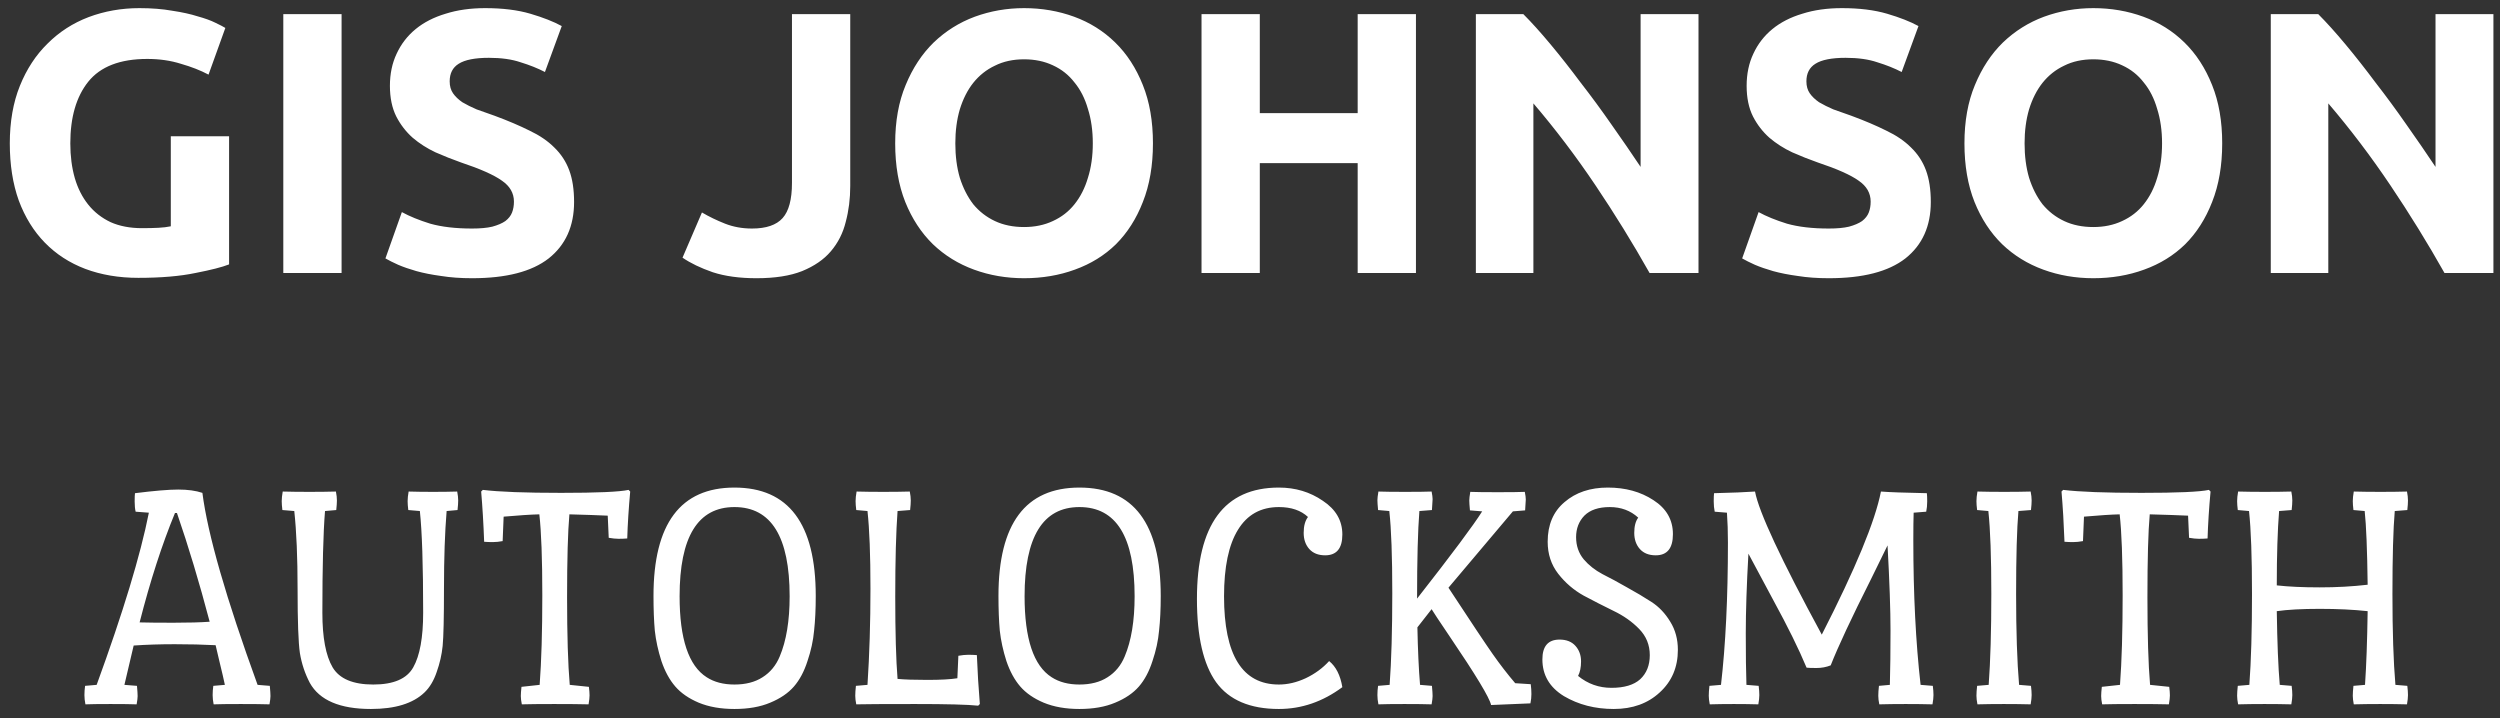 <svg width="174" height="50" viewBox="0 0 174 50" fill="none" xmlns="http://www.w3.org/2000/svg">
<rect x="0" y="0" width="174" height="50" fill="#333333" stroke="none"/>
<path d="M10.25 4.102C8.361 4.102 6.991 4.631 6.142 5.688C5.31 6.728 4.894 8.158 4.894 9.978C4.894 10.862 4.998 11.668 5.206 12.396C5.414 13.107 5.726 13.722 6.142 14.242C6.558 14.762 7.078 15.169 7.702 15.464C8.326 15.741 9.054 15.88 9.886 15.88C10.336 15.88 10.718 15.871 11.03 15.854C11.359 15.837 11.645 15.802 11.888 15.75V9.484H15.944V18.402C15.459 18.593 14.678 18.792 13.604 19C12.529 19.225 11.203 19.338 9.626 19.338C8.274 19.338 7.043 19.13 5.934 18.714C4.842 18.298 3.906 17.691 3.126 16.894C2.346 16.097 1.739 15.117 1.306 13.956C0.89 12.795 0.682 11.469 0.682 9.978C0.682 8.47 0.916 7.135 1.384 5.974C1.852 4.813 2.493 3.833 3.308 3.036C4.122 2.221 5.076 1.606 6.168 1.19C7.277 0.774 8.456 0.566 9.704 0.566C10.553 0.566 11.316 0.627 11.992 0.748C12.685 0.852 13.274 0.982 13.76 1.138C14.262 1.277 14.67 1.424 14.982 1.58C15.311 1.736 15.545 1.857 15.684 1.944L14.514 5.194C13.959 4.899 13.318 4.648 12.59 4.44C11.879 4.215 11.099 4.102 10.25 4.102ZM19.718 0.982H23.774V19H19.718V0.982ZM32.858 15.906C33.43 15.906 33.898 15.863 34.262 15.776C34.644 15.672 34.947 15.542 35.172 15.386C35.398 15.213 35.554 15.013 35.64 14.788C35.727 14.563 35.77 14.311 35.77 14.034C35.77 13.445 35.493 12.959 34.938 12.578C34.384 12.179 33.43 11.755 32.078 11.304C31.489 11.096 30.9 10.862 30.31 10.602C29.721 10.325 29.192 9.987 28.724 9.588C28.256 9.172 27.875 8.678 27.58 8.106C27.286 7.517 27.138 6.806 27.138 5.974C27.138 5.142 27.294 4.397 27.606 3.738C27.918 3.062 28.36 2.49 28.932 2.022C29.504 1.554 30.198 1.199 31.012 0.956C31.827 0.696 32.746 0.566 33.768 0.566C34.982 0.566 36.03 0.696 36.914 0.956C37.798 1.216 38.526 1.502 39.098 1.814L37.928 5.012C37.426 4.752 36.862 4.527 36.238 4.336C35.632 4.128 34.895 4.024 34.028 4.024C33.058 4.024 32.356 4.163 31.922 4.44C31.506 4.7 31.298 5.107 31.298 5.662C31.298 5.991 31.376 6.269 31.532 6.494C31.688 6.719 31.905 6.927 32.182 7.118C32.477 7.291 32.806 7.456 33.17 7.612C33.552 7.751 33.968 7.898 34.418 8.054C35.354 8.401 36.169 8.747 36.862 9.094C37.556 9.423 38.128 9.813 38.578 10.264C39.046 10.715 39.393 11.243 39.618 11.85C39.844 12.457 39.956 13.193 39.956 14.06C39.956 15.741 39.367 17.05 38.188 17.986C37.01 18.905 35.233 19.364 32.858 19.364C32.061 19.364 31.342 19.312 30.7 19.208C30.059 19.121 29.487 19.009 28.984 18.87C28.499 18.731 28.074 18.584 27.71 18.428C27.364 18.272 27.069 18.125 26.826 17.986L27.97 14.762C28.508 15.057 29.166 15.325 29.946 15.568C30.744 15.793 31.714 15.906 32.858 15.906ZM59.177 12.942C59.177 13.826 59.073 14.658 58.865 15.438C58.675 16.218 58.328 16.903 57.825 17.492C57.34 18.064 56.672 18.523 55.823 18.87C54.991 19.199 53.934 19.364 52.651 19.364C51.472 19.364 50.459 19.225 49.609 18.948C48.76 18.653 48.058 18.315 47.503 17.934L48.855 14.788C49.358 15.083 49.895 15.343 50.467 15.568C51.039 15.793 51.663 15.906 52.339 15.906C53.327 15.906 54.038 15.663 54.471 15.178C54.904 14.693 55.121 13.878 55.121 12.734V0.982H59.177V12.942ZM66.491 9.978C66.491 10.862 66.595 11.659 66.803 12.37C67.028 13.081 67.34 13.696 67.739 14.216C68.155 14.719 68.657 15.109 69.247 15.386C69.836 15.663 70.512 15.802 71.275 15.802C72.02 15.802 72.688 15.663 73.277 15.386C73.884 15.109 74.386 14.719 74.785 14.216C75.201 13.696 75.513 13.081 75.721 12.37C75.946 11.659 76.059 10.862 76.059 9.978C76.059 9.094 75.946 8.297 75.721 7.586C75.513 6.858 75.201 6.243 74.785 5.74C74.386 5.22 73.884 4.821 73.277 4.544C72.688 4.267 72.02 4.128 71.275 4.128C70.512 4.128 69.836 4.275 69.247 4.57C68.657 4.847 68.155 5.246 67.739 5.766C67.34 6.269 67.028 6.884 66.803 7.612C66.595 8.323 66.491 9.111 66.491 9.978ZM80.245 9.978C80.245 11.521 80.011 12.881 79.543 14.06C79.092 15.221 78.468 16.201 77.671 16.998C76.874 17.778 75.92 18.367 74.811 18.766C73.719 19.165 72.54 19.364 71.275 19.364C70.044 19.364 68.883 19.165 67.791 18.766C66.699 18.367 65.746 17.778 64.931 16.998C64.116 16.201 63.475 15.221 63.007 14.06C62.539 12.881 62.305 11.521 62.305 9.978C62.305 8.435 62.547 7.083 63.033 5.922C63.518 4.743 64.168 3.755 64.983 2.958C65.815 2.161 66.768 1.563 67.843 1.164C68.935 0.765 70.079 0.566 71.275 0.566C72.505 0.566 73.667 0.765 74.759 1.164C75.851 1.563 76.804 2.161 77.619 2.958C78.434 3.755 79.075 4.743 79.543 5.922C80.011 7.083 80.245 8.435 80.245 9.978ZM94.494 0.982H98.55V19H94.494V11.356H87.682V19H83.626V0.982H87.682V7.872H94.494V0.982ZM114.81 19C113.648 16.937 112.392 14.901 111.04 12.89C109.688 10.879 108.249 8.981 106.724 7.196V19H102.72V0.982H106.022C106.594 1.554 107.226 2.256 107.92 3.088C108.613 3.92 109.315 4.813 110.026 5.766C110.754 6.702 111.473 7.681 112.184 8.704C112.894 9.709 113.562 10.68 114.186 11.616V0.982H118.216V19H114.81ZM127.286 15.906C127.858 15.906 128.326 15.863 128.69 15.776C129.071 15.672 129.375 15.542 129.6 15.386C129.825 15.213 129.981 15.013 130.068 14.788C130.155 14.563 130.198 14.311 130.198 14.034C130.198 13.445 129.921 12.959 129.366 12.578C128.811 12.179 127.858 11.755 126.506 11.304C125.917 11.096 125.327 10.862 124.738 10.602C124.149 10.325 123.62 9.987 123.152 9.588C122.684 9.172 122.303 8.678 122.008 8.106C121.713 7.517 121.566 6.806 121.566 5.974C121.566 5.142 121.722 4.397 122.034 3.738C122.346 3.062 122.788 2.49 123.36 2.022C123.932 1.554 124.625 1.199 125.44 0.956C126.255 0.696 127.173 0.566 128.196 0.566C129.409 0.566 130.458 0.696 131.342 0.956C132.226 1.216 132.954 1.502 133.526 1.814L132.356 5.012C131.853 4.752 131.29 4.527 130.666 4.336C130.059 4.128 129.323 4.024 128.456 4.024C127.485 4.024 126.783 4.163 126.35 4.44C125.934 4.7 125.726 5.107 125.726 5.662C125.726 5.991 125.804 6.269 125.96 6.494C126.116 6.719 126.333 6.927 126.61 7.118C126.905 7.291 127.234 7.456 127.598 7.612C127.979 7.751 128.395 7.898 128.846 8.054C129.782 8.401 130.597 8.747 131.29 9.094C131.983 9.423 132.555 9.813 133.006 10.264C133.474 10.715 133.821 11.243 134.046 11.85C134.271 12.457 134.384 13.193 134.384 14.06C134.384 15.741 133.795 17.05 132.616 17.986C131.437 18.905 129.661 19.364 127.286 19.364C126.489 19.364 125.769 19.312 125.128 19.208C124.487 19.121 123.915 19.009 123.412 18.87C122.927 18.731 122.502 18.584 122.138 18.428C121.791 18.272 121.497 18.125 121.254 17.986L122.398 14.762C122.935 15.057 123.594 15.325 124.374 15.568C125.171 15.793 126.142 15.906 127.286 15.906ZM140.911 9.978C140.911 10.862 141.015 11.659 141.223 12.37C141.448 13.081 141.76 13.696 142.159 14.216C142.575 14.719 143.077 15.109 143.667 15.386C144.256 15.663 144.932 15.802 145.695 15.802C146.44 15.802 147.107 15.663 147.697 15.386C148.303 15.109 148.806 14.719 149.205 14.216C149.621 13.696 149.933 13.081 150.141 12.37C150.366 11.659 150.479 10.862 150.479 9.978C150.479 9.094 150.366 8.297 150.141 7.586C149.933 6.858 149.621 6.243 149.205 5.74C148.806 5.22 148.303 4.821 147.697 4.544C147.107 4.267 146.44 4.128 145.695 4.128C144.932 4.128 144.256 4.275 143.667 4.57C143.077 4.847 142.575 5.246 142.159 5.766C141.76 6.269 141.448 6.884 141.223 7.612C141.015 8.323 140.911 9.111 140.911 9.978ZM154.665 9.978C154.665 11.521 154.431 12.881 153.963 14.06C153.512 15.221 152.888 16.201 152.091 16.998C151.293 17.778 150.34 18.367 149.231 18.766C148.139 19.165 146.96 19.364 145.695 19.364C144.464 19.364 143.303 19.165 142.211 18.766C141.119 18.367 140.165 17.778 139.351 16.998C138.536 16.201 137.895 15.221 137.427 14.06C136.959 12.881 136.725 11.521 136.725 9.978C136.725 8.435 136.967 7.083 137.453 5.922C137.938 4.743 138.588 3.755 139.403 2.958C140.235 2.161 141.188 1.563 142.263 1.164C143.355 0.765 144.499 0.566 145.695 0.566C146.925 0.566 148.087 0.765 149.179 1.164C150.271 1.563 151.224 2.161 152.039 2.958C152.853 3.755 153.495 4.743 153.963 5.922C154.431 7.083 154.665 8.435 154.665 9.978ZM170.136 19C168.974 16.937 167.718 14.901 166.366 12.89C165.014 10.879 163.575 8.981 162.05 7.196V19H158.046V0.982H161.348C161.92 1.554 162.552 2.256 163.246 3.088C163.939 3.92 164.641 4.813 165.352 5.766C166.08 6.702 166.799 7.681 167.51 8.704C168.22 9.709 168.888 10.68 169.512 11.616V0.982H173.542V19H170.136ZM9.441 35.614C9.395 35.43 9.372 35.192 9.372 34.901C9.372 34.61 9.38 34.418 9.395 34.326C10.745 34.157 11.749 34.073 12.408 34.073C13.068 34.073 13.627 34.15 14.087 34.303C14.455 37.186 15.736 41.64 17.928 47.666L18.779 47.735C18.81 48.072 18.825 48.31 18.825 48.448C18.825 48.571 18.802 48.762 18.756 49.023C18.327 49.008 17.66 49 16.755 49C15.851 49 15.222 49.008 14.869 49.023C14.823 48.793 14.8 48.578 14.8 48.379C14.8 48.164 14.816 47.95 14.846 47.735L15.651 47.666C15.575 47.298 15.452 46.769 15.283 46.079C15.115 45.374 15.023 44.983 15.007 44.906C14.133 44.86 13.183 44.837 12.155 44.837C11.143 44.837 10.193 44.868 9.303 44.929L8.659 47.666L9.533 47.735C9.564 48.072 9.579 48.31 9.579 48.448C9.579 48.571 9.556 48.762 9.51 49.023C9.142 49.008 8.537 49 7.693 49C6.865 49 6.283 49.008 5.945 49.023C5.899 48.793 5.876 48.578 5.876 48.379C5.876 48.164 5.892 47.95 5.922 47.735L6.727 47.666C8.567 42.621 9.779 38.627 10.361 35.683L9.441 35.614ZM9.717 43.319C10.239 43.334 11.021 43.342 12.063 43.342C13.106 43.342 13.949 43.319 14.593 43.273C13.873 40.544 13.114 38.021 12.316 35.706H12.178C11.274 37.899 10.453 40.436 9.717 43.319ZM29.452 42.652C29.452 39.34 29.375 36.979 29.222 35.568L28.417 35.499C28.386 35.254 28.371 35.047 28.371 34.878C28.371 34.694 28.394 34.472 28.44 34.211C28.93 34.226 29.498 34.234 30.142 34.234C30.786 34.234 31.345 34.226 31.821 34.211C31.867 34.441 31.89 34.648 31.89 34.832C31.89 35.001 31.874 35.223 31.844 35.499L31.085 35.568C30.962 37.071 30.901 38.857 30.901 40.927C30.901 42.982 30.87 44.323 30.809 44.952C30.747 45.565 30.609 46.171 30.395 46.769C30.195 47.367 29.912 47.842 29.544 48.195C28.746 48.962 27.504 49.345 25.818 49.345C23.656 49.345 22.237 48.739 21.563 47.528C21.225 46.884 20.995 46.194 20.873 45.458C20.765 44.722 20.712 43.242 20.712 41.019C20.712 38.796 20.635 36.979 20.482 35.568L19.654 35.499C19.623 35.254 19.608 35.047 19.608 34.878C19.608 34.694 19.631 34.472 19.677 34.211C20.213 34.226 20.834 34.234 21.54 34.234C22.245 34.234 22.858 34.226 23.38 34.211C23.426 34.441 23.449 34.648 23.449 34.832C23.449 35.001 23.433 35.223 23.403 35.499L22.621 35.568C22.498 37.071 22.437 39.432 22.437 42.652C22.437 44.369 22.674 45.634 23.15 46.447C23.625 47.244 24.568 47.643 25.979 47.643C27.389 47.643 28.317 47.244 28.762 46.447C29.222 45.634 29.452 44.369 29.452 42.652ZM39.63 35.798C39.523 36.994 39.469 38.918 39.469 41.571C39.469 44.208 39.531 46.24 39.654 47.666L40.987 47.804C41.018 48.049 41.033 48.249 41.033 48.402C41.033 48.54 41.011 48.747 40.965 49.023C40.413 49.008 39.615 49 38.572 49C37.545 49 36.794 49.008 36.319 49.023C36.273 48.793 36.249 48.601 36.249 48.448C36.249 48.295 36.265 48.08 36.295 47.804L37.56 47.666C37.683 46.025 37.745 43.948 37.745 41.433C37.745 38.903 37.675 37.025 37.538 35.798C36.94 35.813 36.111 35.867 35.053 35.959L34.984 37.661C34.739 37.707 34.509 37.73 34.294 37.73C34.08 37.73 33.88 37.722 33.697 37.707C33.651 36.45 33.581 35.284 33.489 34.211L33.605 34.096C34.739 34.234 36.556 34.303 39.056 34.303C41.555 34.303 43.119 34.234 43.748 34.096L43.862 34.211C43.755 35.392 43.686 36.48 43.656 37.477C43.471 37.492 43.272 37.5 43.057 37.5C42.858 37.5 42.628 37.477 42.367 37.431L42.298 35.89C41.654 35.859 40.765 35.829 39.63 35.798ZM45.483 41.479C45.483 36.45 47.361 33.935 51.118 33.935C54.89 33.935 56.776 36.45 56.776 41.479C56.776 42.399 56.737 43.204 56.661 43.894C56.599 44.584 56.446 45.289 56.201 46.01C55.971 46.731 55.656 47.321 55.258 47.781C54.859 48.241 54.307 48.617 53.602 48.908C52.912 49.199 52.084 49.345 51.118 49.345C50.167 49.345 49.339 49.199 48.634 48.908C47.944 48.617 47.399 48.241 47.001 47.781C46.602 47.321 46.28 46.731 46.035 46.01C45.805 45.289 45.651 44.584 45.575 43.894C45.513 43.204 45.483 42.399 45.483 41.479ZM49.186 47.137C49.707 47.474 50.351 47.643 51.118 47.643C51.9 47.643 52.551 47.474 53.073 47.137C53.609 46.8 54.008 46.317 54.269 45.688C54.729 44.599 54.959 43.204 54.959 41.502C54.959 37.362 53.678 35.292 51.118 35.292C48.572 35.292 47.3 37.362 47.3 41.502C47.3 44.461 47.928 46.34 49.186 47.137ZM60.377 47.666C60.515 45.55 60.584 43.319 60.584 40.973C60.584 38.627 60.515 36.825 60.377 35.568L59.595 35.499C59.565 35.254 59.549 35.047 59.549 34.878C59.549 34.694 59.572 34.472 59.618 34.211C60.155 34.226 60.776 34.234 61.481 34.234C62.187 34.234 62.8 34.226 63.321 34.211C63.367 34.441 63.39 34.648 63.39 34.832C63.39 35.001 63.375 35.223 63.344 35.499L62.47 35.568C62.363 37.009 62.309 38.995 62.309 41.525C62.309 44.04 62.363 45.949 62.47 47.252C62.946 47.298 63.636 47.321 64.54 47.321C65.46 47.321 66.158 47.283 66.633 47.206L66.702 45.642C66.963 45.596 67.193 45.573 67.392 45.573C67.607 45.573 67.806 45.581 67.99 45.596C68.036 46.761 68.105 47.896 68.197 49L68.082 49.115C67.362 49.038 65.897 49 63.689 49C61.481 49 60.117 49.008 59.595 49.023C59.549 48.793 59.526 48.594 59.526 48.425C59.526 48.241 59.542 48.011 59.572 47.735L60.377 47.666ZM69.493 41.479C69.493 36.45 71.372 33.935 75.129 33.935C78.9 33.935 80.787 36.45 80.787 41.479C80.787 42.399 80.748 43.204 80.671 43.894C80.61 44.584 80.457 45.289 80.212 46.01C79.981 46.731 79.667 47.321 79.269 47.781C78.87 48.241 78.318 48.617 77.612 48.908C76.922 49.199 76.094 49.345 75.129 49.345C74.178 49.345 73.35 49.199 72.644 48.908C71.954 48.617 71.41 48.241 71.011 47.781C70.613 47.321 70.291 46.731 70.046 46.01C69.816 45.289 69.662 44.584 69.585 43.894C69.524 43.204 69.493 42.399 69.493 41.479ZM73.197 47.137C73.718 47.474 74.362 47.643 75.129 47.643C75.91 47.643 76.562 47.474 77.084 47.137C77.62 46.8 78.019 46.317 78.279 45.688C78.74 44.599 78.969 43.204 78.969 41.502C78.969 37.362 77.689 35.292 75.129 35.292C72.583 35.292 71.311 37.362 71.311 41.502C71.311 44.461 71.939 46.34 73.197 47.137ZM92.231 38.65C91.756 38.65 91.388 38.504 91.127 38.213C90.866 37.922 90.736 37.546 90.736 37.086C90.736 36.611 90.836 36.243 91.035 35.982C90.544 35.522 89.87 35.292 89.011 35.292C87.754 35.292 86.803 35.821 86.159 36.879C85.515 37.922 85.193 39.463 85.193 41.502C85.193 45.596 86.466 47.643 89.011 47.643C89.624 47.643 90.245 47.497 90.874 47.206C91.518 46.899 92.062 46.501 92.507 46.01C92.982 46.393 93.289 46.999 93.427 47.827C92.062 48.839 90.59 49.345 89.011 49.345C87.002 49.345 85.546 48.724 84.641 47.482C83.752 46.24 83.307 44.308 83.307 41.686C83.307 36.519 85.208 33.935 89.011 33.935C90.161 33.935 91.181 34.242 92.07 34.855C92.975 35.453 93.427 36.235 93.427 37.201C93.427 38.167 93.028 38.65 92.231 38.65ZM102.308 35.522C102.277 35.185 102.262 34.955 102.262 34.832C102.262 34.709 102.285 34.51 102.331 34.234C102.699 34.249 103.335 34.257 104.24 34.257C105.16 34.257 105.789 34.249 106.126 34.234C106.172 34.464 106.195 34.64 106.195 34.763C106.195 34.87 106.18 35.123 106.149 35.522L105.298 35.591L100.813 40.904C102.362 43.265 103.389 44.806 103.895 45.527C104.401 46.248 104.922 46.922 105.459 47.551L106.54 47.62C106.571 47.865 106.586 48.095 106.586 48.31C106.586 48.525 106.563 48.739 106.517 48.954L103.78 49.069C103.673 48.563 102.714 46.976 100.905 44.308C100.138 43.173 99.717 42.537 99.64 42.399L98.651 43.664C98.682 45.228 98.743 46.562 98.835 47.666L99.663 47.735C99.694 48.072 99.709 48.31 99.709 48.448C99.709 48.571 99.686 48.762 99.64 49.023C99.211 49.008 98.582 49 97.754 49C96.926 49 96.32 49.008 95.937 49.023C95.891 48.793 95.868 48.578 95.868 48.379C95.868 48.164 95.883 47.95 95.914 47.735L96.719 47.666C96.842 45.979 96.903 43.856 96.903 41.295C96.903 38.719 96.834 36.81 96.696 35.568L95.914 35.499C95.883 35.162 95.868 34.932 95.868 34.809C95.868 34.686 95.891 34.487 95.937 34.211C96.351 34.226 96.972 34.234 97.8 34.234C98.643 34.234 99.257 34.226 99.64 34.211C99.686 34.441 99.709 34.617 99.709 34.74C99.709 34.847 99.694 35.1 99.663 35.499L98.789 35.568C98.682 36.917 98.628 38.949 98.628 41.663C101.066 38.55 102.576 36.526 103.159 35.591L102.308 35.522ZM108.546 44.515C109.022 44.515 109.39 44.661 109.65 44.952C109.911 45.243 110.041 45.604 110.041 46.033C110.041 46.447 109.972 46.784 109.834 47.045C110.509 47.597 111.283 47.873 112.157 47.873C113.047 47.873 113.714 47.674 114.158 47.275C114.603 46.861 114.825 46.301 114.825 45.596C114.825 44.891 114.58 44.285 114.089 43.779C113.599 43.273 113.001 42.851 112.295 42.514C111.605 42.177 110.915 41.824 110.225 41.456C109.535 41.073 108.945 40.567 108.454 39.938C107.964 39.309 107.718 38.566 107.718 37.707C107.718 36.526 108.109 35.606 108.891 34.947C109.673 34.272 110.678 33.935 111.904 33.935C113.131 33.935 114.189 34.226 115.078 34.809C115.983 35.392 116.435 36.181 116.435 37.178C116.435 38.159 116.037 38.65 115.239 38.65C114.764 38.65 114.396 38.504 114.135 38.213C113.875 37.922 113.744 37.546 113.744 37.086C113.744 36.626 113.836 36.273 114.02 36.028C113.484 35.537 112.824 35.292 112.042 35.292C111.26 35.292 110.67 35.491 110.271 35.89C109.888 36.289 109.696 36.787 109.696 37.385C109.696 37.983 109.873 38.497 110.225 38.926C110.578 39.34 111.015 39.685 111.536 39.961C112.058 40.222 112.625 40.528 113.238 40.881C113.852 41.218 114.419 41.556 114.94 41.893C115.462 42.23 115.899 42.69 116.251 43.273C116.604 43.84 116.78 44.492 116.78 45.228C116.78 46.439 116.359 47.428 115.515 48.195C114.687 48.962 113.622 49.345 112.318 49.345C111.015 49.345 109.857 49.046 108.845 48.448C107.849 47.835 107.35 46.984 107.35 45.895C107.35 44.975 107.749 44.515 108.546 44.515ZM134.11 34.326C134.125 34.449 134.133 34.64 134.133 34.901C134.133 35.162 134.11 35.399 134.064 35.614L133.19 35.683C133.175 36.112 133.167 36.749 133.167 37.592C133.167 41.349 133.336 44.707 133.673 47.666L134.524 47.735C134.555 47.98 134.57 48.195 134.57 48.379C134.57 48.548 134.547 48.762 134.501 49.023C133.964 49.008 133.343 49 132.638 49C131.933 49 131.319 49.008 130.798 49.023C130.752 48.793 130.729 48.594 130.729 48.425C130.729 48.241 130.744 48.011 130.775 47.735L131.534 47.666C131.565 46.562 131.58 45.305 131.58 43.894C131.58 42.468 131.511 40.49 131.373 37.96C131.22 38.282 130.836 39.064 130.223 40.306C128.858 43.02 127.923 45.021 127.417 46.309C127.11 46.432 126.781 46.493 126.428 46.493C126.091 46.493 125.861 46.485 125.738 46.47C125.201 45.182 124.435 43.626 123.438 41.801C122.457 39.961 121.874 38.872 121.69 38.535C121.567 40.712 121.506 42.56 121.506 44.078C121.506 45.581 121.521 46.777 121.552 47.666L122.403 47.735C122.434 47.98 122.449 48.195 122.449 48.379C122.449 48.548 122.426 48.762 122.38 49.023C121.889 49.008 121.322 49 120.678 49C120.034 49 119.474 49.008 118.999 49.023C118.953 48.793 118.93 48.594 118.93 48.425C118.93 48.241 118.945 48.011 118.976 47.735L119.781 47.666C120.103 44.875 120.264 41.571 120.264 37.753C120.264 37.017 120.241 36.327 120.195 35.683L119.344 35.614C119.298 35.399 119.275 35.162 119.275 34.901C119.275 34.64 119.283 34.449 119.298 34.326C120.555 34.295 121.506 34.257 122.15 34.211C122.411 35.622 123.959 38.941 126.796 44.17C129.142 39.585 130.514 36.266 130.913 34.211C131.48 34.257 132.546 34.295 134.11 34.326ZM140.482 35.568C140.375 36.81 140.321 38.734 140.321 41.341C140.321 43.948 140.39 46.056 140.528 47.666L141.356 47.735C141.387 47.98 141.402 48.195 141.402 48.379C141.402 48.548 141.379 48.762 141.333 49.023C140.796 49.008 140.175 49 139.47 49C138.765 49 138.151 49.008 137.63 49.023C137.584 48.793 137.561 48.594 137.561 48.425C137.561 48.241 137.576 48.011 137.607 47.735L138.412 47.666C138.535 46.01 138.596 43.902 138.596 41.341C138.596 38.765 138.527 36.841 138.389 35.568L137.607 35.499C137.576 35.254 137.561 35.047 137.561 34.878C137.561 34.694 137.584 34.472 137.63 34.211C138.167 34.226 138.788 34.234 139.493 34.234C140.198 34.234 140.812 34.226 141.333 34.211C141.379 34.441 141.402 34.648 141.402 34.832C141.402 35.001 141.387 35.223 141.356 35.499L140.482 35.568ZM149.622 35.798C149.514 36.994 149.461 38.918 149.461 41.571C149.461 44.208 149.522 46.24 149.645 47.666L150.979 47.804C151.009 48.049 151.025 48.249 151.025 48.402C151.025 48.54 151.002 48.747 150.956 49.023C150.404 49.008 149.606 49 148.564 49C147.536 49 146.785 49.008 146.31 49.023C146.264 48.793 146.241 48.601 146.241 48.448C146.241 48.295 146.256 48.08 146.287 47.804L147.552 47.666C147.674 46.025 147.736 43.948 147.736 41.433C147.736 38.903 147.667 37.025 147.529 35.798C146.931 35.813 146.103 35.867 145.045 35.959L144.976 37.661C144.73 37.707 144.5 37.73 144.286 37.73C144.071 37.73 143.872 37.722 143.688 37.707C143.642 36.45 143.573 35.284 143.481 34.211L143.596 34.096C144.73 34.234 146.547 34.303 149.047 34.303C151.546 34.303 153.11 34.234 153.739 34.096L153.854 34.211C153.746 35.392 153.677 36.48 153.647 37.477C153.463 37.492 153.263 37.5 153.049 37.5C152.849 37.5 152.619 37.477 152.359 37.431L152.29 35.89C151.646 35.859 150.756 35.829 149.622 35.798ZM159.499 47.735C159.53 47.98 159.545 48.195 159.545 48.379C159.545 48.548 159.522 48.762 159.476 49.023C158.939 49.008 158.318 49 157.613 49C156.908 49 156.294 49.008 155.773 49.023C155.727 48.793 155.704 48.594 155.704 48.425C155.704 48.241 155.719 48.011 155.75 47.735L156.555 47.666C156.678 46.01 156.739 43.902 156.739 41.341C156.739 38.765 156.67 36.841 156.532 35.568L155.75 35.499C155.719 35.254 155.704 35.047 155.704 34.878C155.704 34.694 155.727 34.472 155.773 34.211C156.31 34.226 156.931 34.234 157.636 34.234C158.341 34.234 158.955 34.226 159.476 34.211C159.522 34.441 159.545 34.648 159.545 34.832C159.545 35.001 159.53 35.223 159.499 35.499L158.625 35.568C158.518 36.917 158.464 38.642 158.464 40.743C159.292 40.835 160.289 40.881 161.454 40.881C162.619 40.881 163.731 40.82 164.789 40.697C164.758 38.259 164.689 36.549 164.582 35.568L163.8 35.499C163.769 35.254 163.754 35.047 163.754 34.878C163.754 34.694 163.777 34.472 163.823 34.211C164.36 34.226 164.981 34.234 165.686 34.234C166.391 34.234 167.005 34.226 167.526 34.211C167.572 34.441 167.595 34.648 167.595 34.832C167.595 35.001 167.58 35.223 167.549 35.499L166.675 35.568C166.568 36.81 166.514 38.734 166.514 41.341C166.514 43.948 166.583 46.056 166.721 47.666L167.549 47.735C167.58 47.98 167.595 48.195 167.595 48.379C167.595 48.548 167.572 48.762 167.526 49.023C166.989 49.008 166.368 49 165.663 49C164.958 49 164.344 49.008 163.823 49.023C163.777 48.793 163.754 48.594 163.754 48.425C163.754 48.241 163.769 48.011 163.8 47.735L164.605 47.666C164.697 46.332 164.758 44.622 164.789 42.537C163.808 42.43 162.696 42.376 161.454 42.376C160.212 42.376 159.215 42.43 158.464 42.537C158.495 44.714 158.564 46.424 158.671 47.666L159.499 47.735Z" fill="white"/>
</svg>
